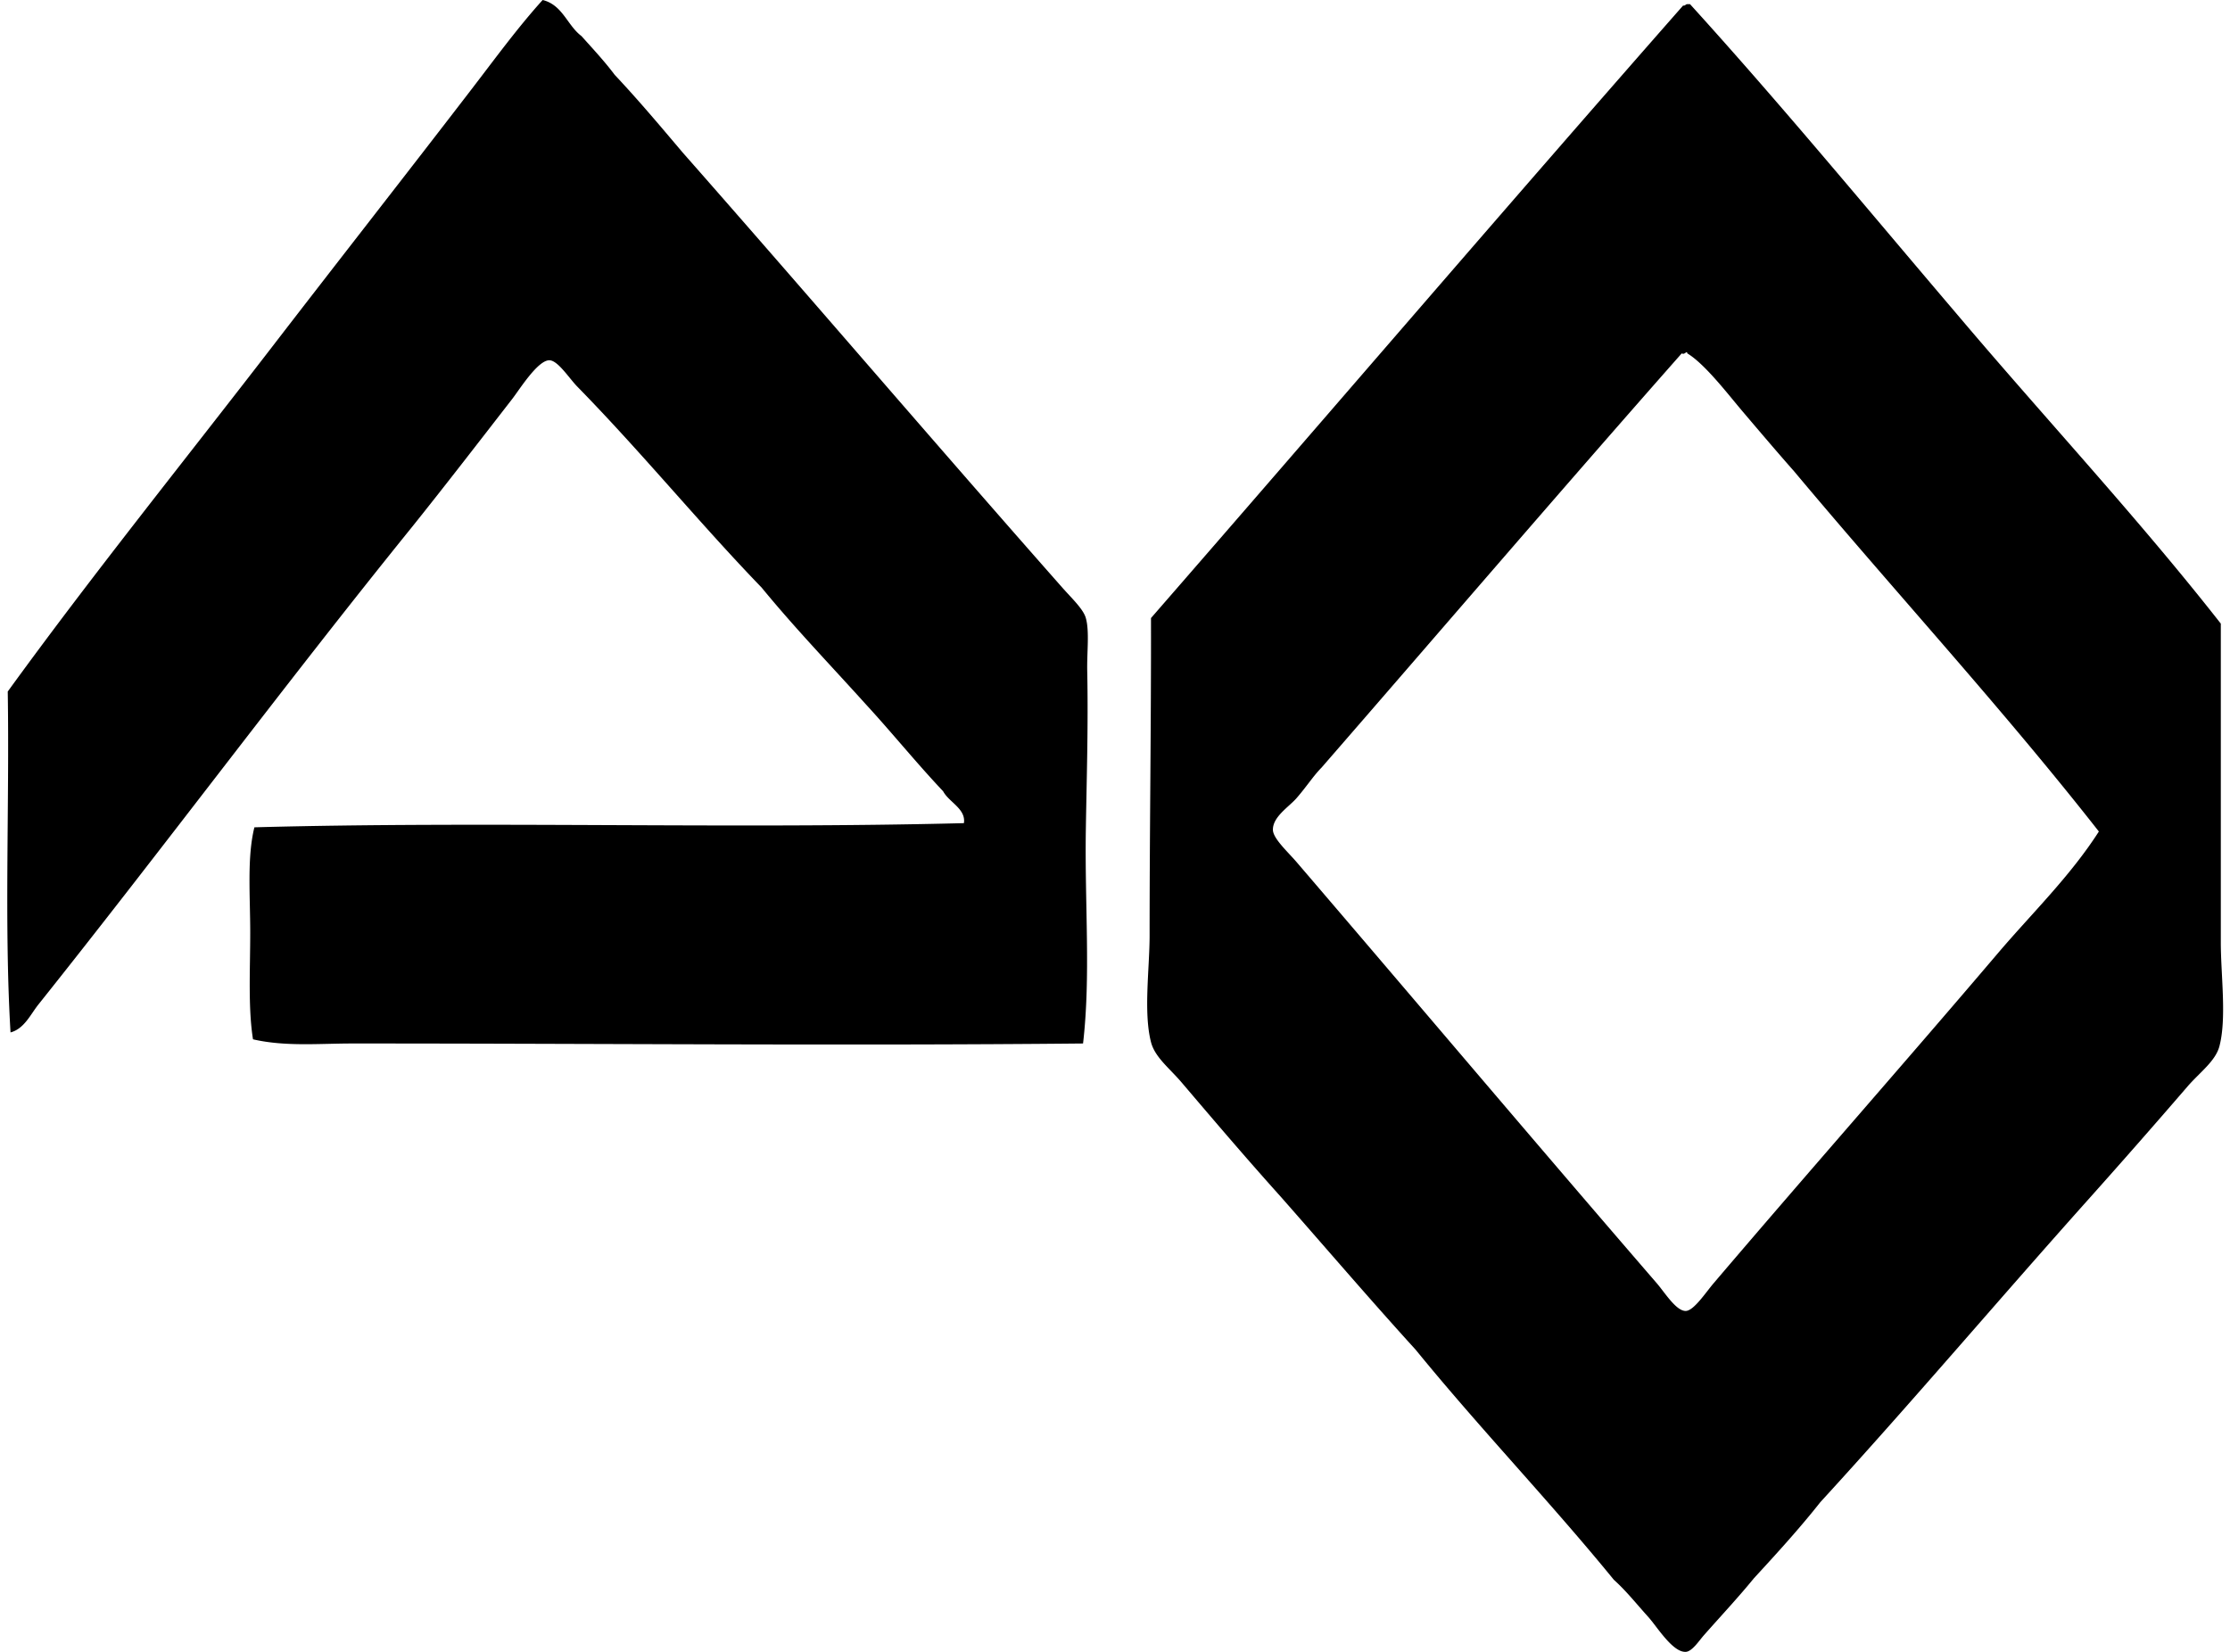 <svg xmlns="http://www.w3.org/2000/svg" width="270" height="200" fill="none" viewBox="0 0 270 200">
  <path fill="#000" fill-rule="evenodd" d="M65.701 0c2.424.596 2.975 3.07 4.697 4.363C71.773 5.9 73.18 7.398 74.425 9.06c2.848 3.027 5.531 6.216 8.222 9.397 15.065 17.096 30.484 35.146 45.97 52.684 1.147 1.301 2.543 2.592 2.852 3.69.453 1.596.123 4.129.168 6.377.137 6.798-.077 13.329-.168 19.295-.14 9.127.607 17.675-.337 25.837-28.411.284-58.864-.003-88.42 0-4.093 0-8.18.397-12.08-.505-.606-3.813-.336-8.467-.336-12.918 0-4.511-.4-9.106.505-12.75 27.713-.762 57.84.217 85.905-.505.266-1.737-1.817-2.533-2.515-3.859-3.234-3.423-6.205-7.106-9.397-10.572-4.216-4.675-8.576-9.207-12.582-14.093-7.492-7.752-14.476-16.318-22.315-24.329-.976-.996-2.333-3.146-3.357-3.188-1.414-.057-3.659 3.577-4.532 4.696-4.121 5.307-8.022 10.372-12.08 15.437-15.356 18.98-29.987 38.7-45.297 57.89-.926 1.161-1.702 2.925-3.357 3.356-.779-13.09-.116-27.622-.337-41.273 10.25-14.133 21.253-27.77 32.046-41.78 7.94-10.308 16.131-20.758 24.16-31.207 2.803-3.648 5.56-7.425 8.558-10.74Zm138.59.505h.333c11.045 12.164 21.537 24.886 32.214 37.415 10.628 12.582 21.845 24.575 32.049 37.584v38.591c0 3.96.726 9.183-.169 12.582-.477 1.813-2.399 3.174-3.858 4.865a1023.828 1023.828 0 0 1-12.08 13.757c-10.853 12.133-21.386 24.584-32.382 36.577-2.543 3.22-5.293 6.226-8.054 9.228-1.852 2.27-3.823 4.374-6.04 6.879-.572.645-1.417 1.961-2.182 2.013-1.585.109-3.493-3.041-4.531-4.195-1.582-1.757-2.705-3.192-4.196-4.532-7.765-9.512-16.233-18.33-23.992-27.85-5.517-6.061-10.852-12.301-16.275-18.457-4.181-4.655-7.818-8.916-12.08-13.925-1.456-1.708-3.22-3.031-3.69-4.865-.926-3.599-.168-8.917-.168-12.919 0-13.087.193-25.472.168-38.422C160.86 50.137 182.172 25.254 203.786.67c.27.049.287-.158.505-.165Zm12.918 56.542c-1.954-2.21-3.995-4.612-6.208-7.215-1.765-2.076-4.564-5.756-6.71-7.047-.042-.43-.291.232-.674 0-14.658 16.606-29.081 33.446-43.624 50.17-.961.968-1.813 2.304-3.02 3.69-.926 1.06-2.908 2.266-2.852 3.858.039 1.042 1.842 2.68 2.852 3.858 14.795 17.258 28.769 33.817 43.624 51.008.968 1.122 2.361 3.402 3.525 3.353.965-.035 2.424-2.262 3.357-3.353 11.481-13.487 23.147-26.703 34.396-39.931 4.132-4.858 8.741-9.298 12.248-14.763-11.803-15.051-24.683-29.015-36.914-43.628Z" clip-rule="evenodd"/>
</svg>
